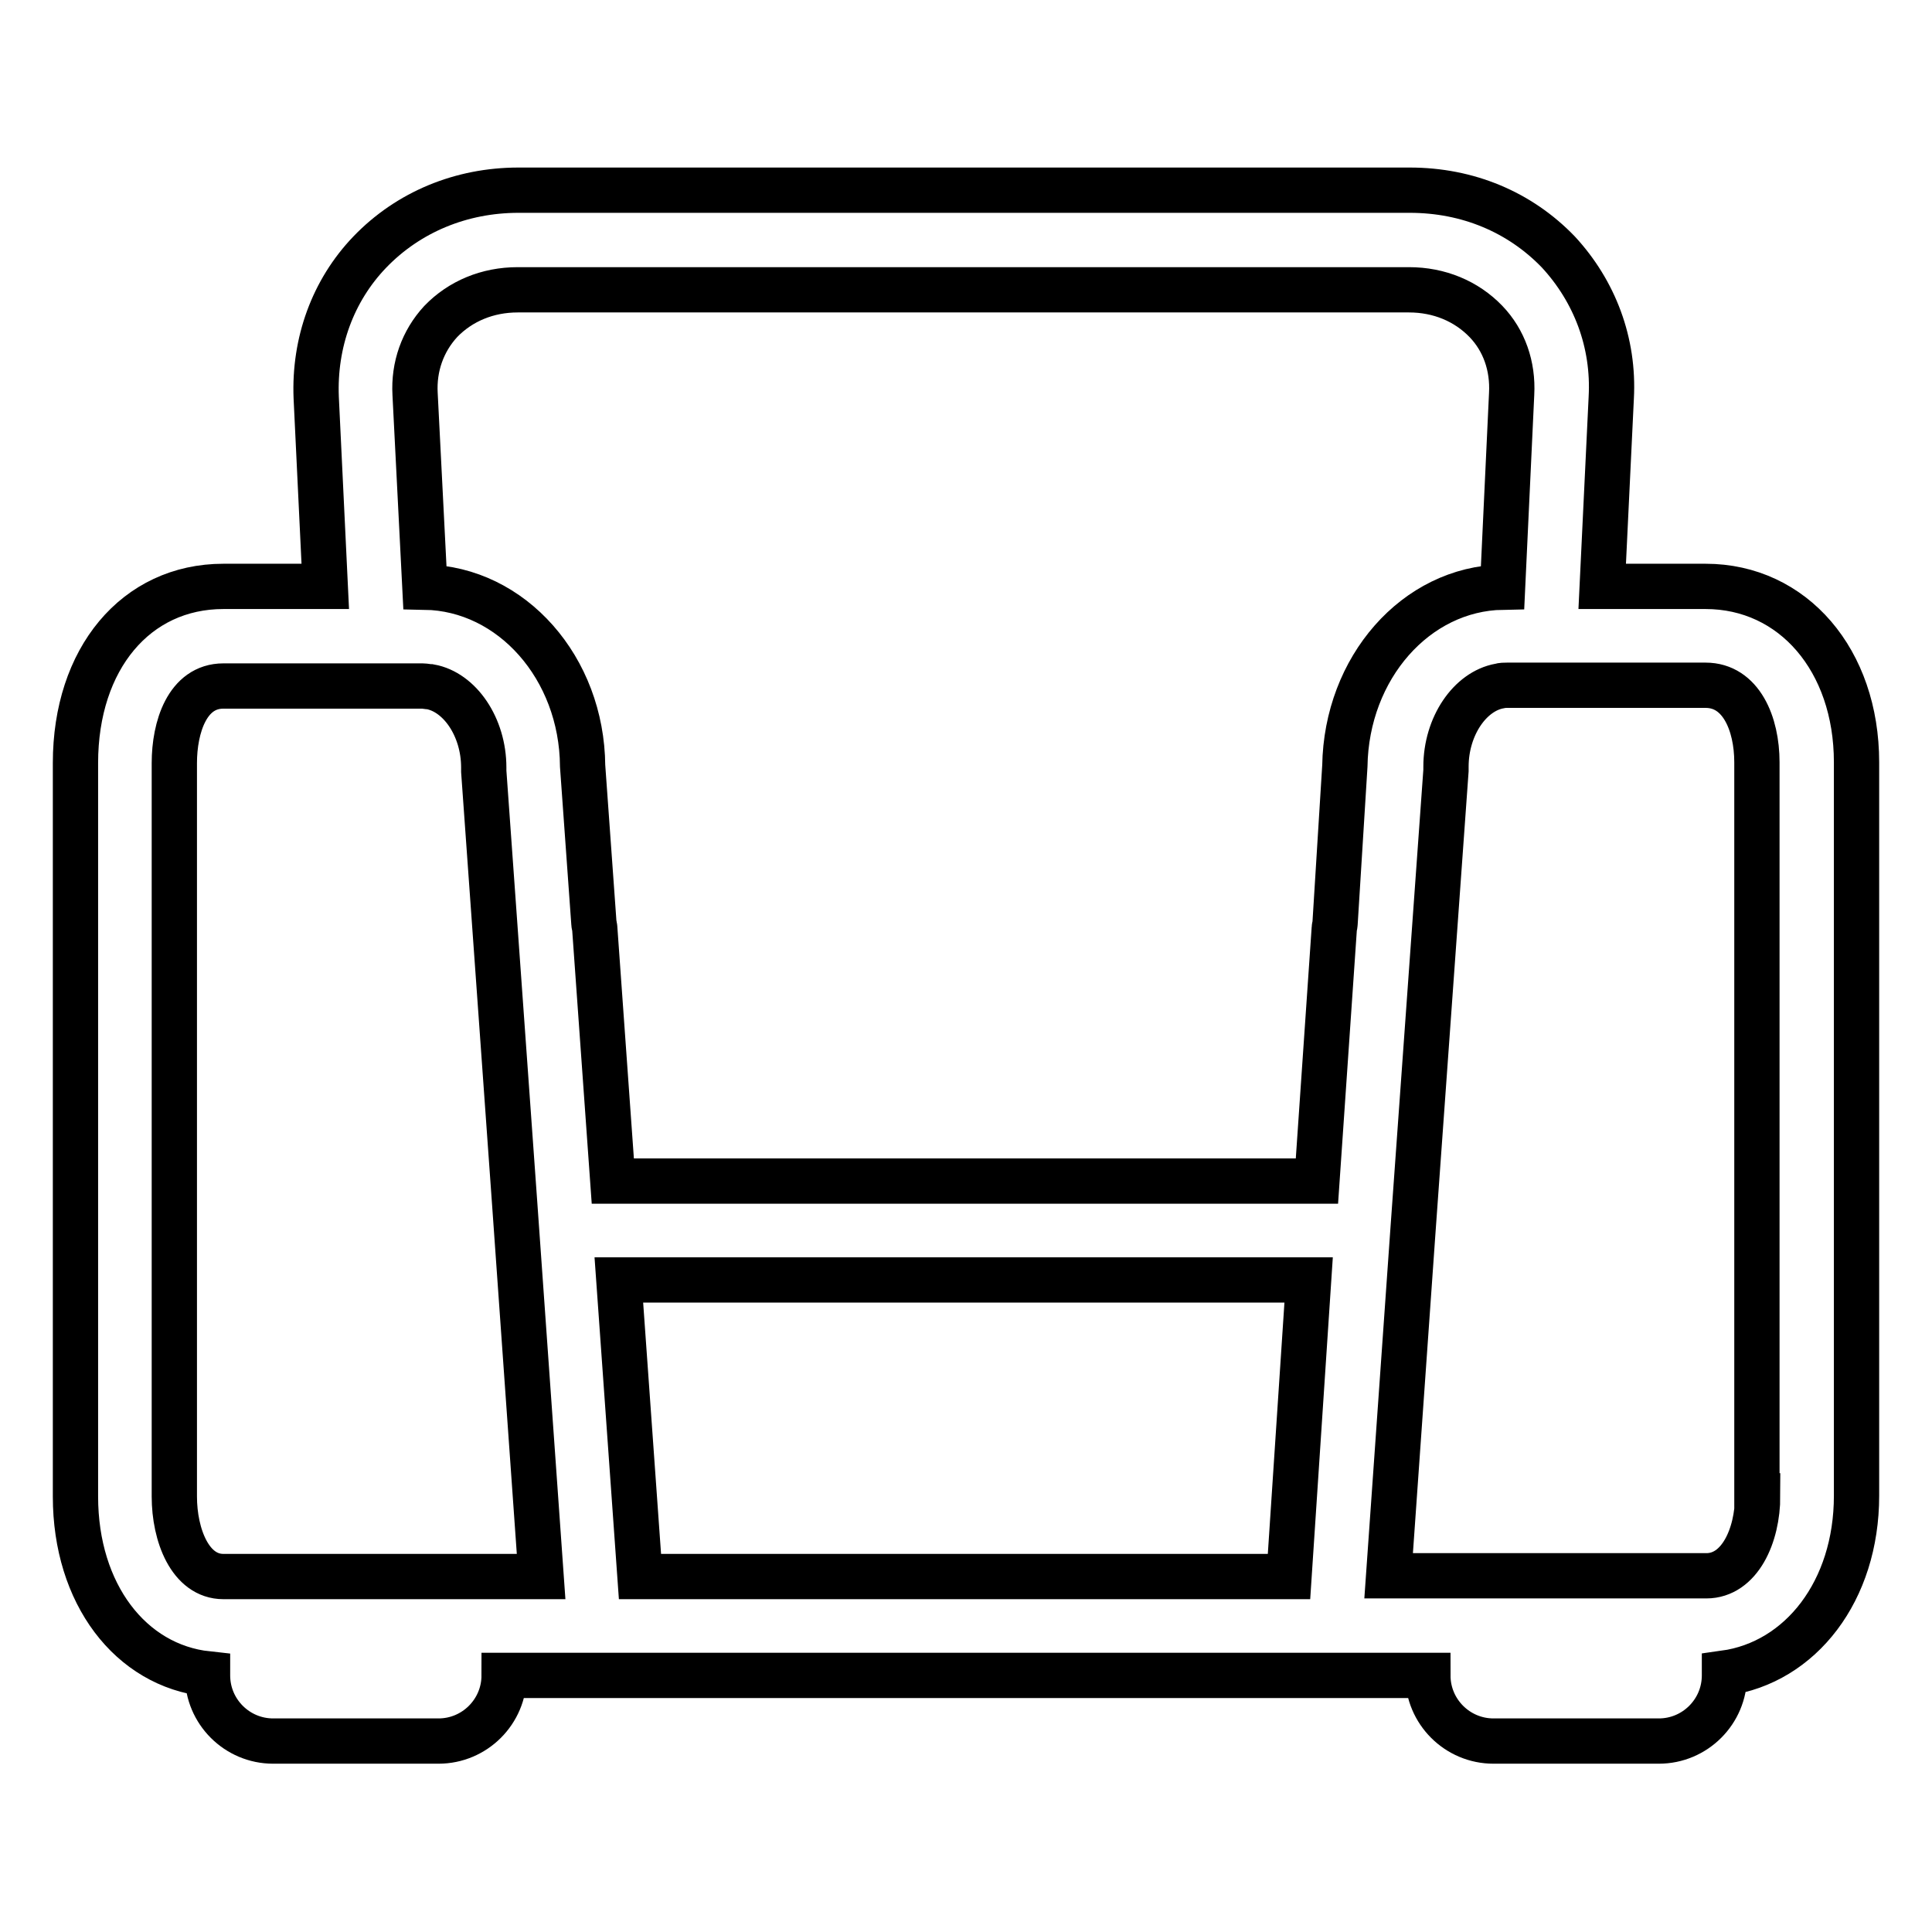 <?xml version="1.0" encoding="utf-8"?>
<!-- Svg Vector Icons : http://www.onlinewebfonts.com/icon -->
<!DOCTYPE svg PUBLIC "-//W3C//DTD SVG 1.1//EN" "http://www.w3.org/Graphics/SVG/1.1/DTD/svg11.dtd">
<svg version="1.1" xmlns="http://www.w3.org/2000/svg" xmlns:xlink="http://www.w3.org/1999/xlink" x="0px" y="0px" viewBox="0 0 256 256" enable-background="new 0 0 256 256" xml:space="preserve">
<g> <path stroke-width="6" fill-opacity="0" stroke="#000000"  d="M226,77.7h-13.7l1.2-25c0.4-7.3-2.2-14.1-7-19.3c-5.1-5.3-12-8.2-19.7-8.2H68.7c-7.6,0-14.6,2.9-19.7,8.2 c-4.9,5.1-7.4,12-7.1,19.3l1.2,25H29.6C18,77.7,10,87.3,10,101.1v97.2c0,12.9,7.3,22.4,17.5,23.5c0,0.1,0,0.2,0,0.2 c0,4.8,3.9,8.7,8.7,8.7h21.9c4.8,0,8.7-3.9,8.7-8.7h122.4c0,4.8,3.9,8.7,8.7,8.7h21.9c4.8,0,8.7-3.9,8.7-8.7c0-0.1,0-0.2,0-0.3 c10.1-1.4,17.5-10.9,17.5-23.5v-97.2C246,87.5,237.6,77.7,226,77.7L226,77.7z M57.2,208.9H29.6c-4.4,0-6.5-5.5-6.5-10.6v-97.2 c0-4.7,1.7-10.2,6.5-10.2H56c0.3,0,0.7,0.1,1,0.1c3.9,0.7,7.1,5.3,7.1,10.7c0,0.2,0,0.3,0,0.5l4.1,57.3l3.5,49.4L57.2,208.9 L57.2,208.9z M170.8,208.9H84.8l-2.8-39.3h91.4L170.8,208.9L170.8,208.9z M176.9,122.4c0,0.2-0.1,0.4-0.1,0.6l-2.3,33.5H81.2 l-2.4-33.6c0-0.2-0.1-0.3-0.1-0.5l-1.5-20.9c-0.1-13-9.4-23.5-20.9-23.7l-1.3-25.6c-0.2-3.6,1-7,3.4-9.6c2.6-2.7,6.2-4.2,10.2-4.2 h118.1c4,0,7.6,1.5,10.2,4.2c2.4,2.5,3.6,5.9,3.4,9.6l-1.2,25.6c-11.5,0.2-20.7,10.7-20.9,23.7L176.9,122.4L176.9,122.4z  M232.9,198.2c0,5.3-2.4,10.6-6.8,10.6h-42.1l3.2-45.4v0l4.4-61.3c0-0.2,0-0.3,0-0.5c0-5.4,3.2-10,7.1-10.7c0.3-0.1,0.7-0.1,1-0.1 H226c4.7,0,6.8,5.1,6.8,10.2V198.2L232.9,198.2z"/></g>
</svg>